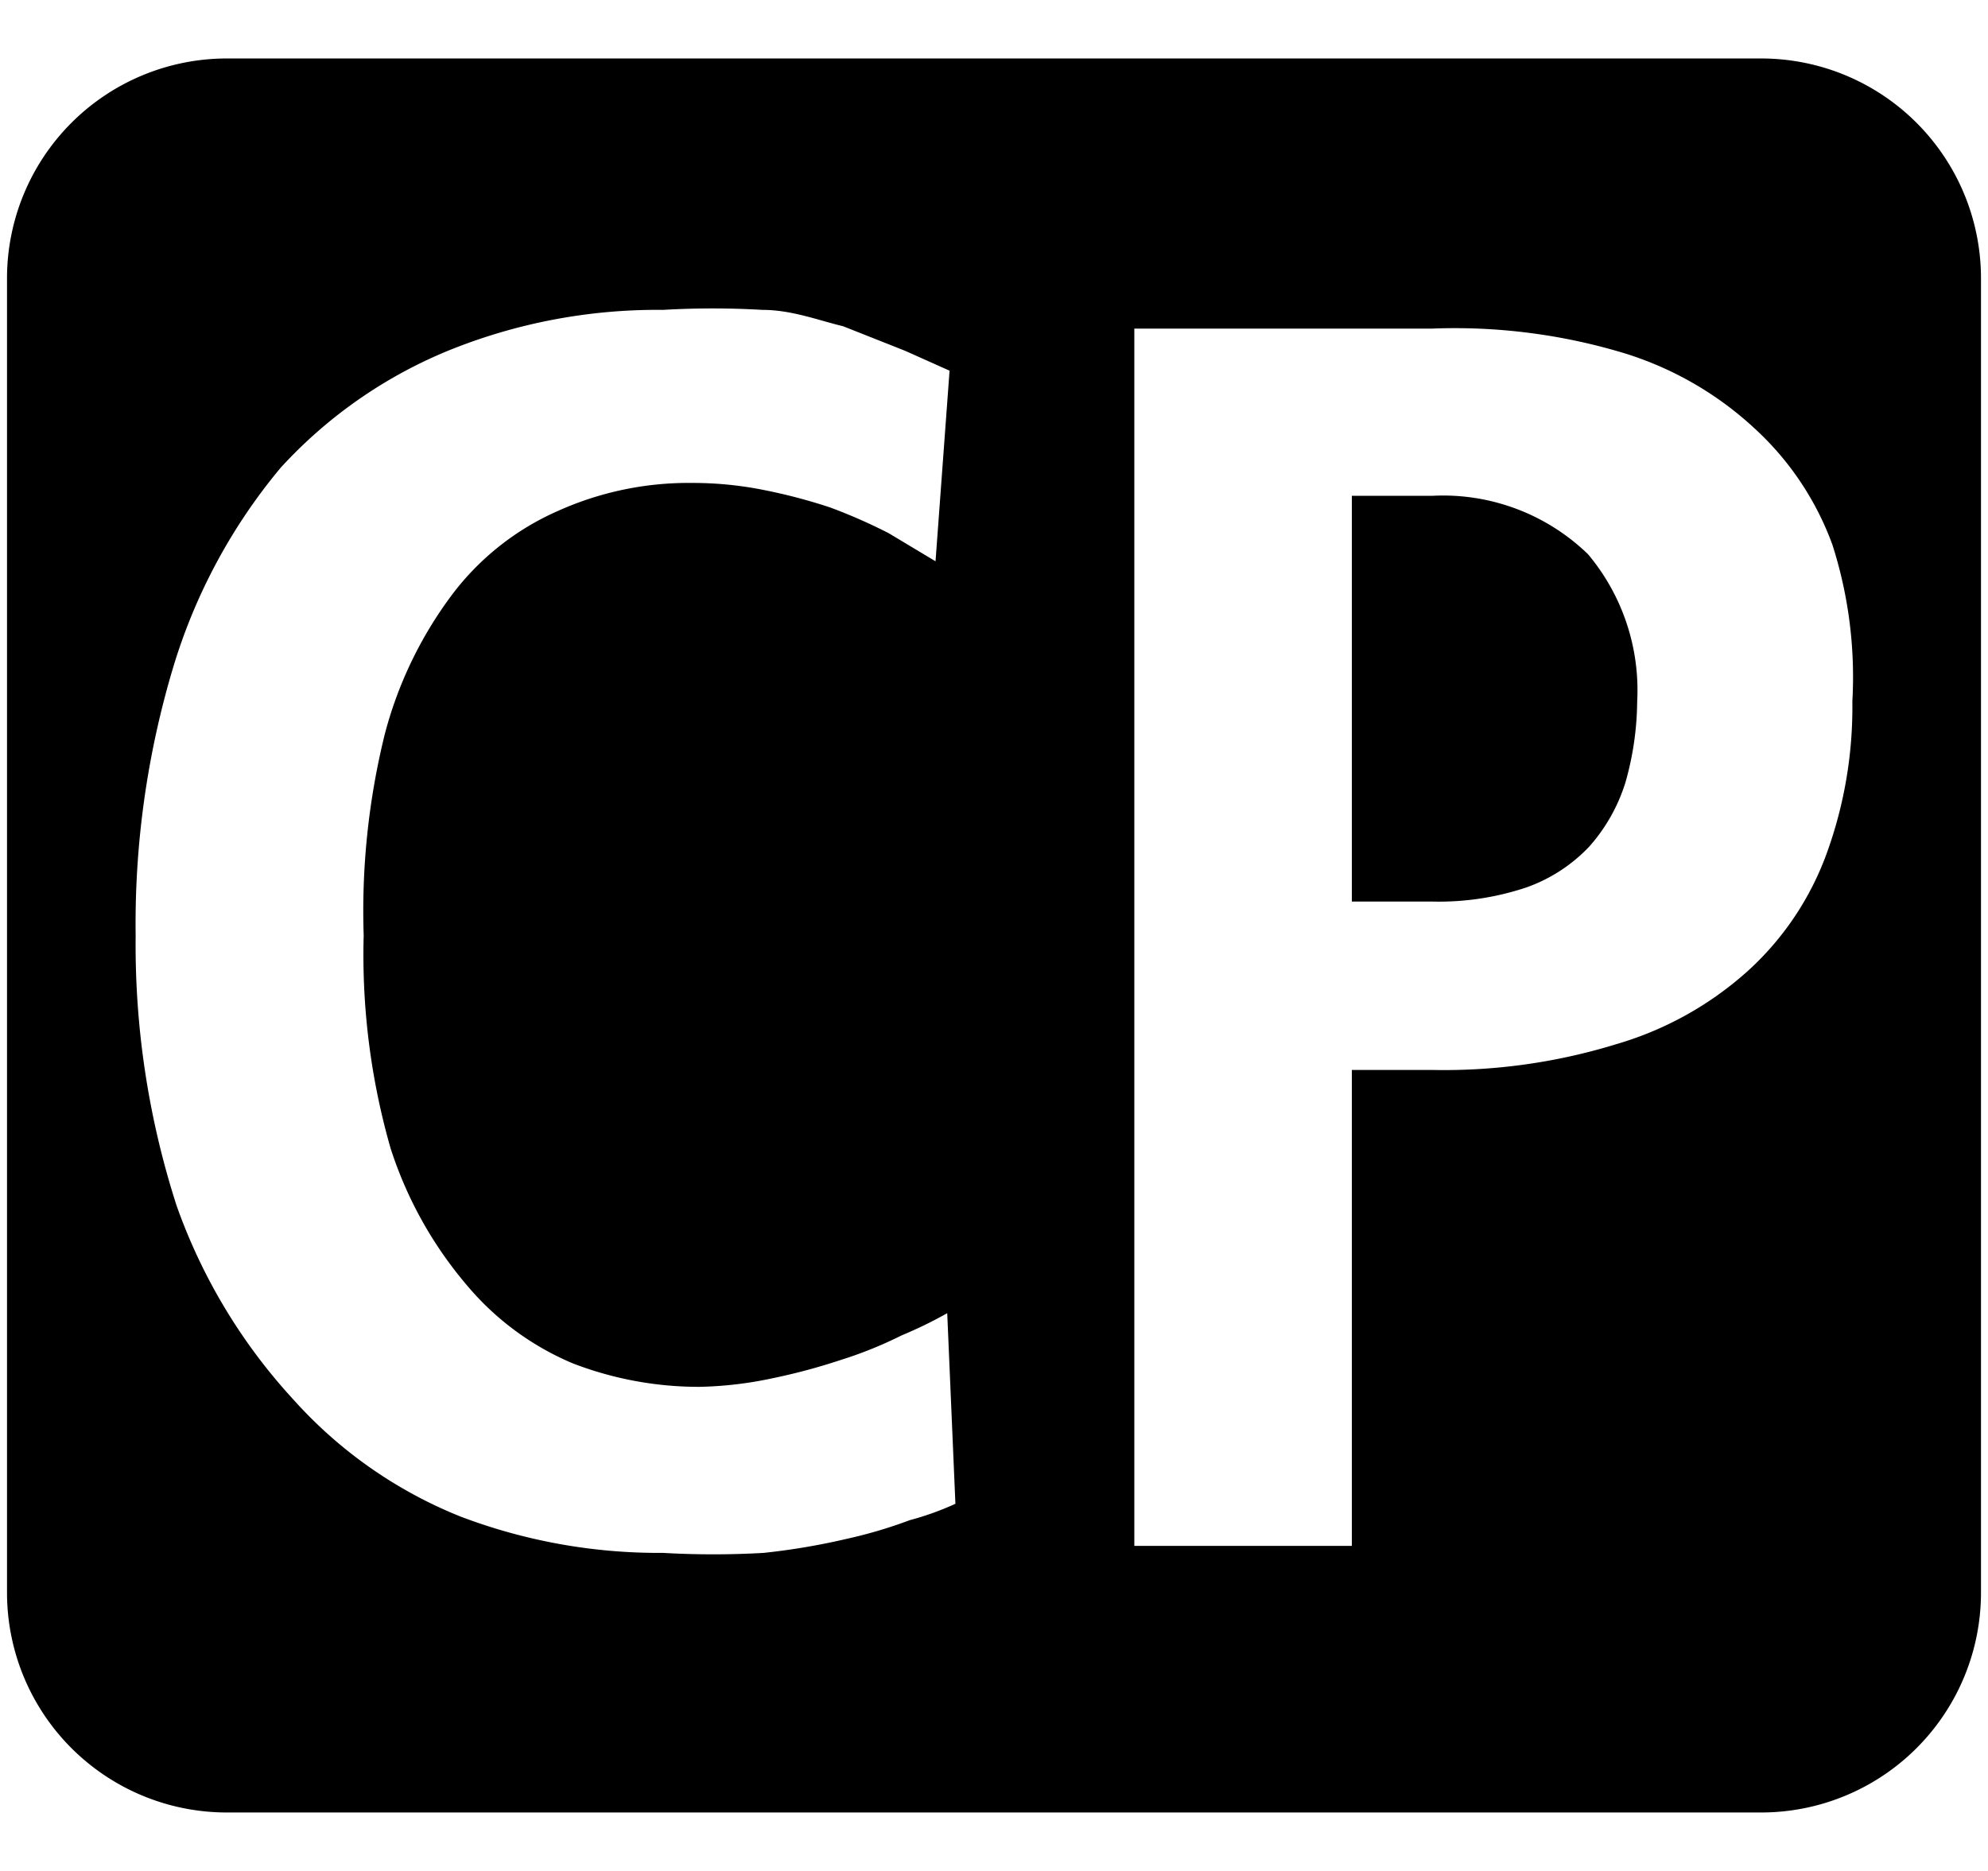 <svg id="icon" xmlns="http://www.w3.org/2000/svg" width="17" height="16" viewBox="0 0 17 16">
  <defs>
    <style>
      .cls-1 {
        fill: none;
      }
    </style>
  </defs>
  <g>
    <path d="M12.25,4.24h-.69V7.71h.69a2.36,2.36,0,0,0,.8-.12,1.37,1.37,0,0,0,.54-.35,1.49,1.49,0,0,0,.31-.55A2.59,2.59,0,0,0,14,6a1.81,1.81,0,0,0-.42-1.26A1.78,1.78,0,0,0,12.25,4.24Z"/>
    <path d="M15.06.5H1.94A1.88,1.88,0,0,0,.06,2.38V13.62A1.88,1.88,0,0,0,1.94,15.5H15.06a1.88,1.88,0,0,0,1.88-1.88V2.38A1.88,1.88,0,0,0,15.06.5ZM7.78,13a4,4,0,0,1-.54.16,5.8,5.8,0,0,1-.71.12,7.52,7.52,0,0,1-.86,0,4.78,4.78,0,0,1-1.73-.31,3.83,3.83,0,0,1-1.43-1,4.82,4.82,0,0,1-1-1.66A7.26,7.26,0,0,1,1.16,8a7.63,7.63,0,0,1,.32-2.29A4.84,4.84,0,0,1,2.4,4,4,4,0,0,1,3.83,3a4.75,4.75,0,0,1,1.84-.35,7.34,7.34,0,0,1,.85,0c.25,0,.48.09.69.14L7.74,3l.38.17L8,4.8l-.4-.24a4.68,4.68,0,0,0-.5-.22,4.74,4.74,0,0,0-.57-.15,3.08,3.08,0,0,0-.61-.06,2.72,2.72,0,0,0-1.15.24,2.28,2.28,0,0,0-.9.71,3.44,3.44,0,0,0-.58,1.2A6.3,6.3,0,0,0,3.11,8a6,6,0,0,0,.23,1.82A3.42,3.42,0,0,0,4,11a2.39,2.39,0,0,0,.9.66,3,3,0,0,0,1.08.2,3.26,3.26,0,0,0,.61-.07,5.25,5.25,0,0,0,.6-.16,3.52,3.52,0,0,0,.52-.21,3.6,3.6,0,0,0,.39-.19l.07,1.63A2.43,2.43,0,0,1,7.78,13ZM15.62,7.3a2.52,2.52,0,0,1-.67,1,2.89,2.89,0,0,1-1.13.63,5,5,0,0,1-1.57.22h-.69v4.07H9.7V2.81h2.55A5,5,0,0,1,13.82,3,2.89,2.89,0,0,1,15,3.66a2.52,2.52,0,0,1,.67,1A3.71,3.71,0,0,1,15.84,6,3.66,3.66,0,0,1,15.62,7.3Z"/>
  </g>
  <rect class="cls-1" width="17" height="16"/>
</svg>

